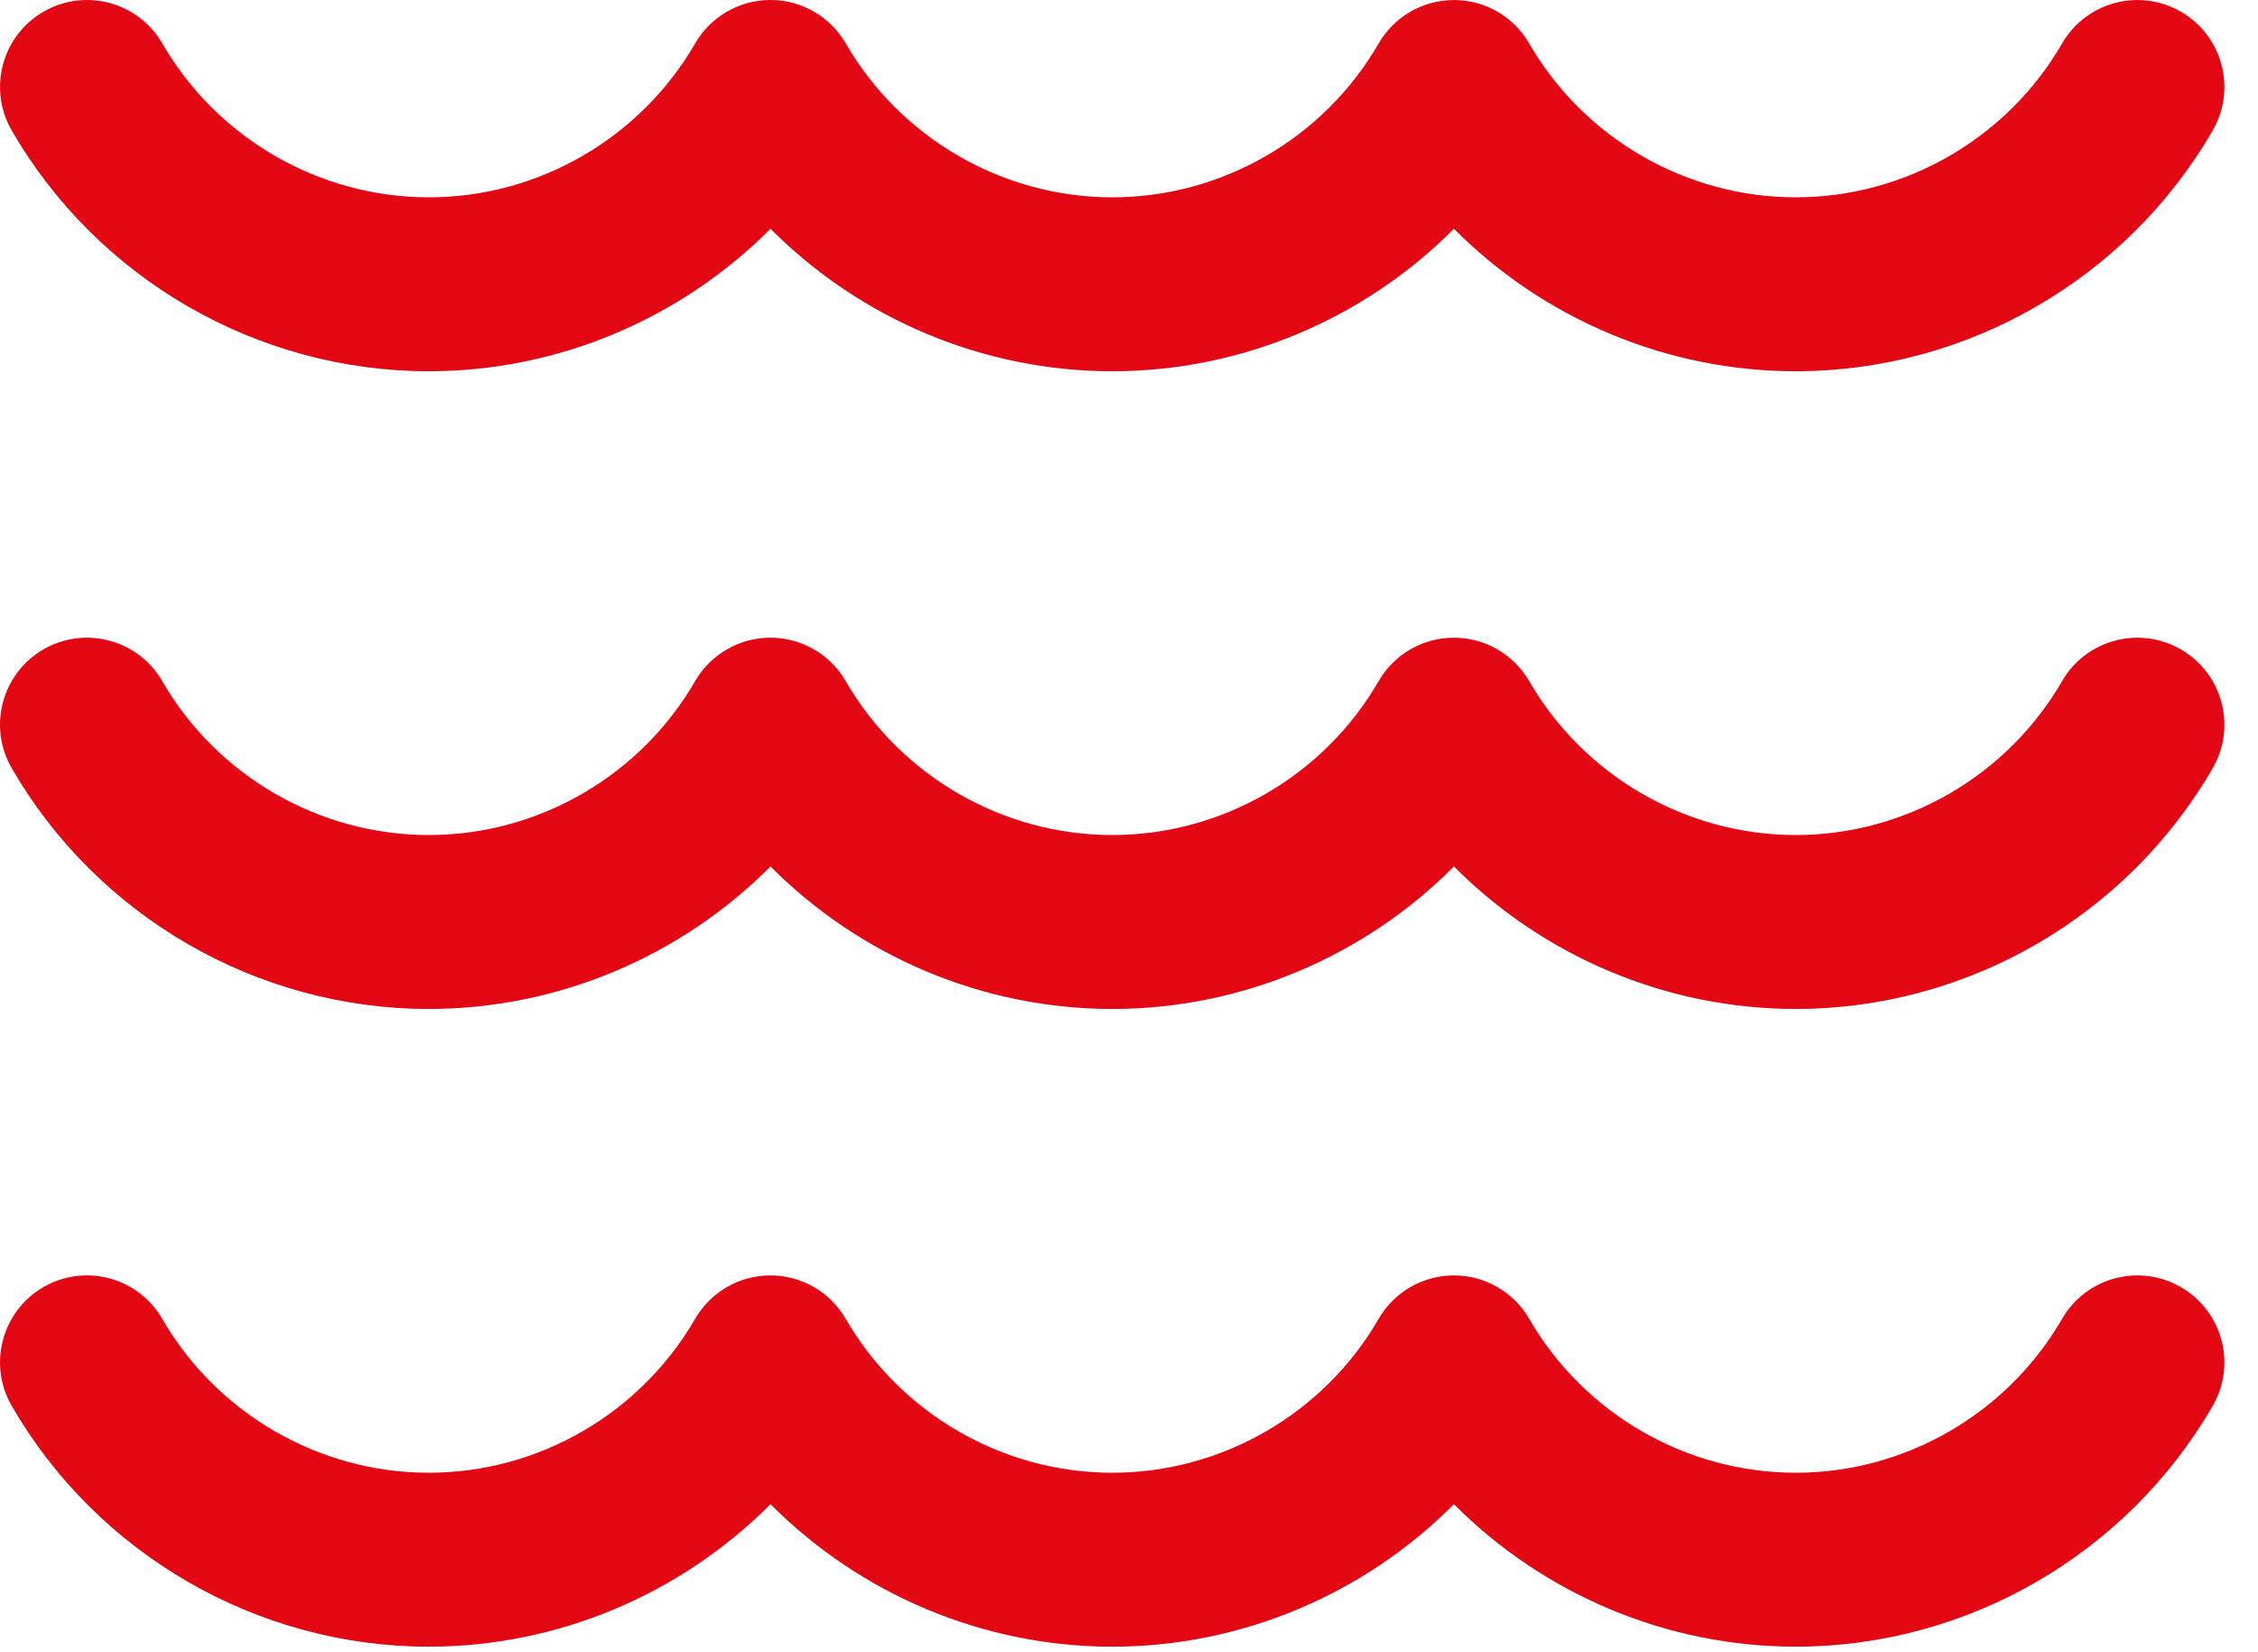 <?xml version="1.0" encoding="UTF-8" standalone="no"?>
<svg width="41px" height="30px" viewBox="0 0 41 30" version="1.1" xmlns="http://www.w3.org/2000/svg" xmlns:xlink="http://www.w3.org/1999/xlink">
    <!-- Generator: Sketch 39.1 (31720) - http://www.bohemiancoding.com/sketch -->
    <title>voda</title>
    <desc>Created with Sketch.</desc>
    <defs></defs>
    <g id="PC" stroke="none" stroke-width="1" fill="none" fill-rule="evenodd">
        <g id="hotel" transform="translate(-1273, -875)" fill="#E30613">
            <g id="pocasie" transform="translate(1100, 792)">
                <g id="voda" transform="translate(173, 83)">
                    <path d="M7.785,6.741 C10.136,6.741 12.367,5.785 13.991,4.154 C15.614,5.785 17.844,6.741 20.195,6.741 C22.547,6.741 24.778,5.785 26.4,4.154 C28.023,5.785 30.254,6.741 32.606,6.741 C35.717,6.741 38.618,5.067 40.178,2.369 C40.614,1.615 40.356,0.649 39.601,0.213 C38.846,-0.223 37.88,0.034 37.443,0.789 C36.447,2.513 34.593,3.583 32.606,3.583 C30.618,3.583 28.763,2.513 27.767,0.789 C27.484,0.301 26.964,0 26.4,0.001 C25.836,0.001 25.316,0.301 25.033,0.789 C24.038,2.513 22.184,3.583 20.196,3.583 C18.208,3.583 16.355,2.512 15.357,0.788 C15.074,0.301 14.554,0 13.991,0 L13.989,0 C13.426,0 12.905,0.301 12.623,0.788 C11.626,2.512 9.773,3.583 7.785,3.583 C5.798,3.583 3.943,2.512 2.947,0.788 C2.51,0.034 1.544,-0.224 0.789,0.213 C0.035,0.649 -0.224,1.615 0.213,2.369 C1.771,5.067 4.673,6.741 7.785,6.741" id="Fill-1"></path>
                    <path d="M39.6,11.792 C38.846,11.355 37.879,11.613 37.443,12.367 C36.446,14.091 34.593,15.162 32.606,15.162 C30.618,15.162 28.763,14.091 27.767,12.367 C27.484,11.88 26.963,11.579 26.4,11.579 C25.836,11.579 25.314,11.88 25.033,12.368 C24.037,14.092 22.183,15.162 20.195,15.162 C18.208,15.162 16.354,14.091 15.356,12.367 C15.074,11.879 14.553,11.579 13.989,11.579 C13.425,11.579 12.905,11.88 12.622,12.367 C11.626,14.091 9.773,15.162 7.785,15.162 C5.797,15.162 3.942,14.091 2.946,12.367 C2.51,11.613 1.544,11.355 0.789,11.791 C0.034,12.228 -0.224,13.194 0.213,13.948 C1.771,16.645 4.673,18.32 7.785,18.32 C10.136,18.32 12.367,17.363 13.991,15.733 C15.614,17.364 17.845,18.32 20.196,18.32 C22.547,18.32 24.778,17.364 26.4,15.733 C28.023,17.364 30.255,18.32 32.606,18.32 C35.718,18.32 38.618,16.646 40.178,13.948 C40.614,13.194 40.356,12.228 39.6,11.792" id="Fill-3"></path>
                    <path d="M39.6,23.371 C38.846,22.934 37.879,23.192 37.443,23.946 C36.446,25.67 34.593,26.741 32.606,26.741 C30.618,26.741 28.763,25.67 27.767,23.946 C27.484,23.459 26.963,23.158 26.4,23.158 C25.836,23.158 25.314,23.459 25.033,23.947 C24.037,25.671 22.183,26.741 20.195,26.741 C18.208,26.741 16.354,25.67 15.356,23.946 C15.074,23.458 14.553,23.158 13.989,23.158 C13.425,23.158 12.905,23.459 12.622,23.946 C11.626,25.67 9.773,26.741 7.785,26.741 C5.797,26.741 3.942,25.67 2.946,23.946 C2.51,23.192 1.544,22.934 0.789,23.37 C0.034,23.807 -0.224,24.773 0.213,25.527 C1.771,28.224 4.673,29.899 7.785,29.899 C10.136,29.899 12.367,28.942 13.991,27.312 C15.614,28.943 17.845,29.899 20.196,29.899 C22.547,29.899 24.778,28.943 26.4,27.312 C28.023,28.943 30.255,29.899 32.606,29.899 C35.718,29.899 38.618,28.224 40.178,25.527 C40.614,24.773 40.356,23.807 39.6,23.371" id="Fill-5"></path>
                </g>
            </g>
        </g>
    </g>
</svg>